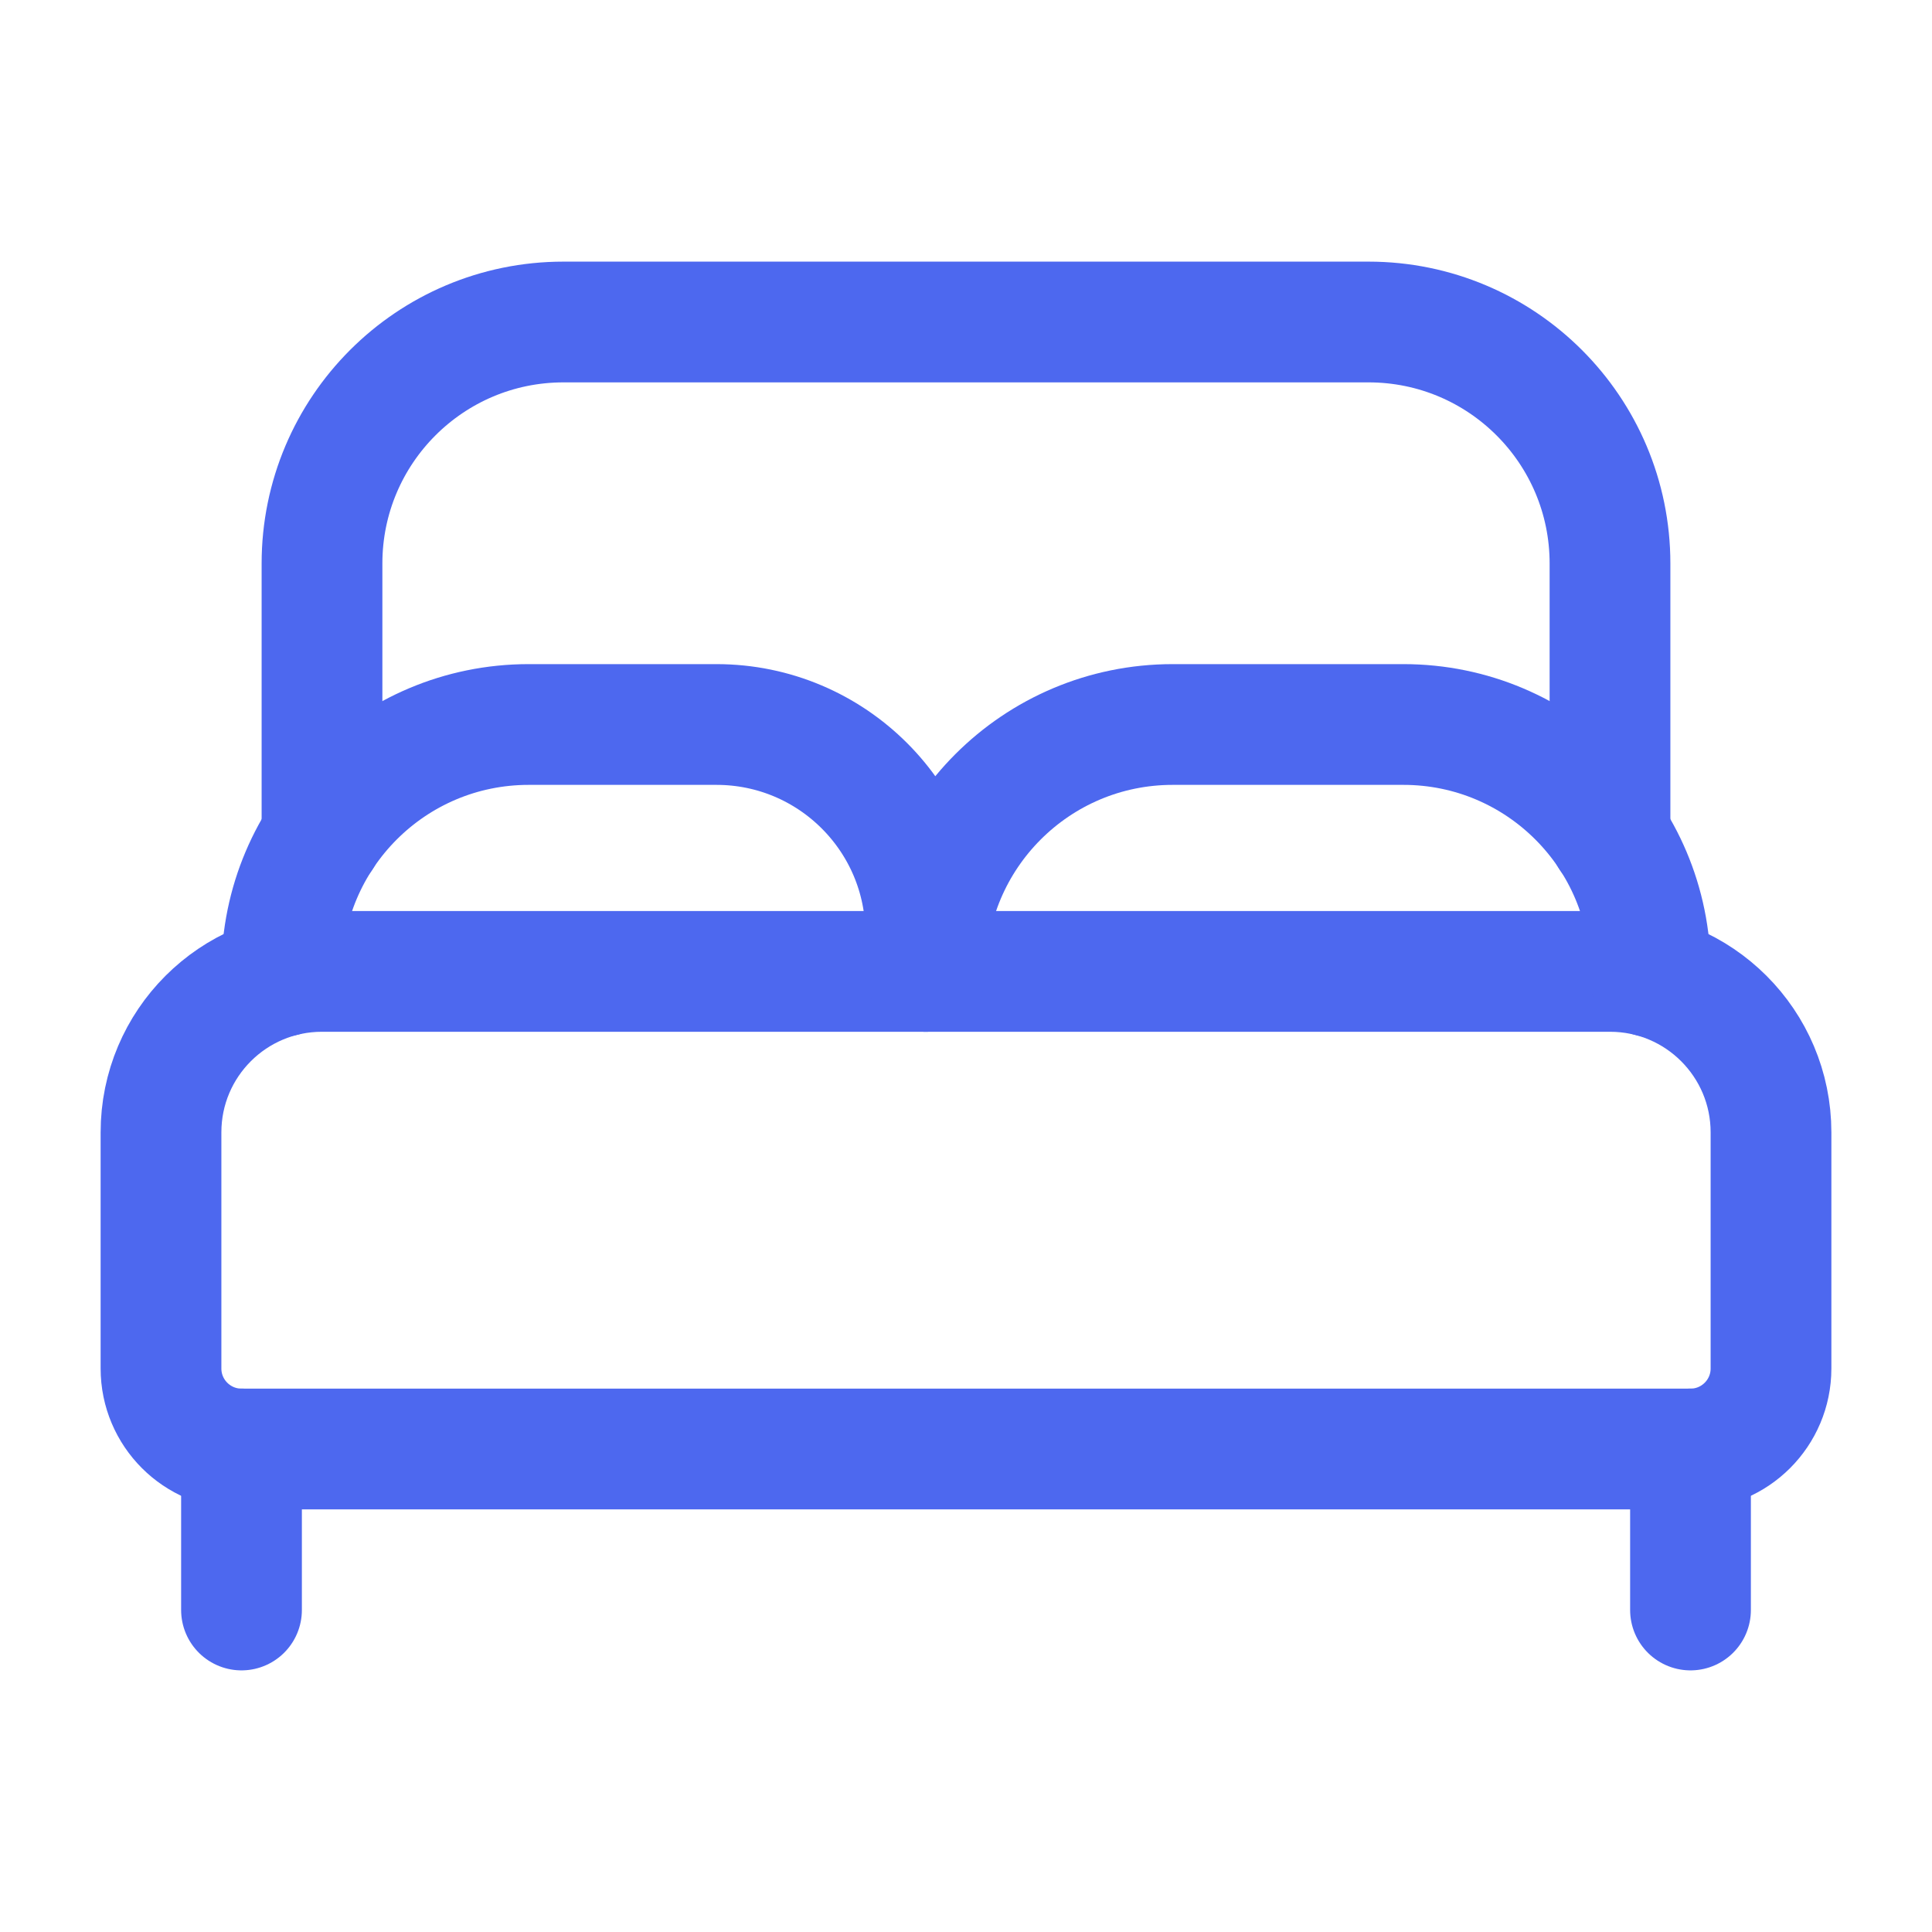 <svg width="24" height="24" viewBox="0 0 24 24" fill="none" xmlns="http://www.w3.org/2000/svg">
<path fill-rule="evenodd" clip-rule="evenodd" d="M20 12.067H4C2.895 12.067 2 12.962 2 14.067V17C2 17.552 2.448 18 3 18H21C21.552 18 22 17.552 22 17V14.067C22 12.962 21.105 12.067 20 12.067Z" stroke="#4D68EF" stroke-width="1.5" stroke-linecap="round" stroke-linejoin="round"/>
<path d="M3.5 12.13V12.067V12.067C3.5 10.373 4.873 9 6.567 9H8.9C10.336 9 11.5 10.164 11.5 11.6V12.067" stroke="#4D68EF" stroke-width="1.5" stroke-linecap="round" stroke-linejoin="round"/>
<path d="M11.5 12.067V12.067C11.5 10.373 12.873 9 14.567 9H17.434C19.128 9 20.501 10.373 20.501 12.067V12.067V12.13" stroke="#4D68EF" stroke-width="1.5" stroke-linecap="round" stroke-linejoin="round"/>
<path d="M4 10.39V7C4 5.343 5.343 4 7 4H17C18.657 4 20 5.343 20 7V10.39" stroke="#4D68EF" stroke-width="1.5" stroke-linecap="round" stroke-linejoin="round"/>
<path d="M21 18V20" stroke="#4D68EF" stroke-width="1.5" stroke-linecap="round" stroke-linejoin="round"/>
<path d="M3 18V20" stroke="#4D68EF" stroke-width="1.5" stroke-linecap="round" stroke-linejoin="round"/>
</svg>

